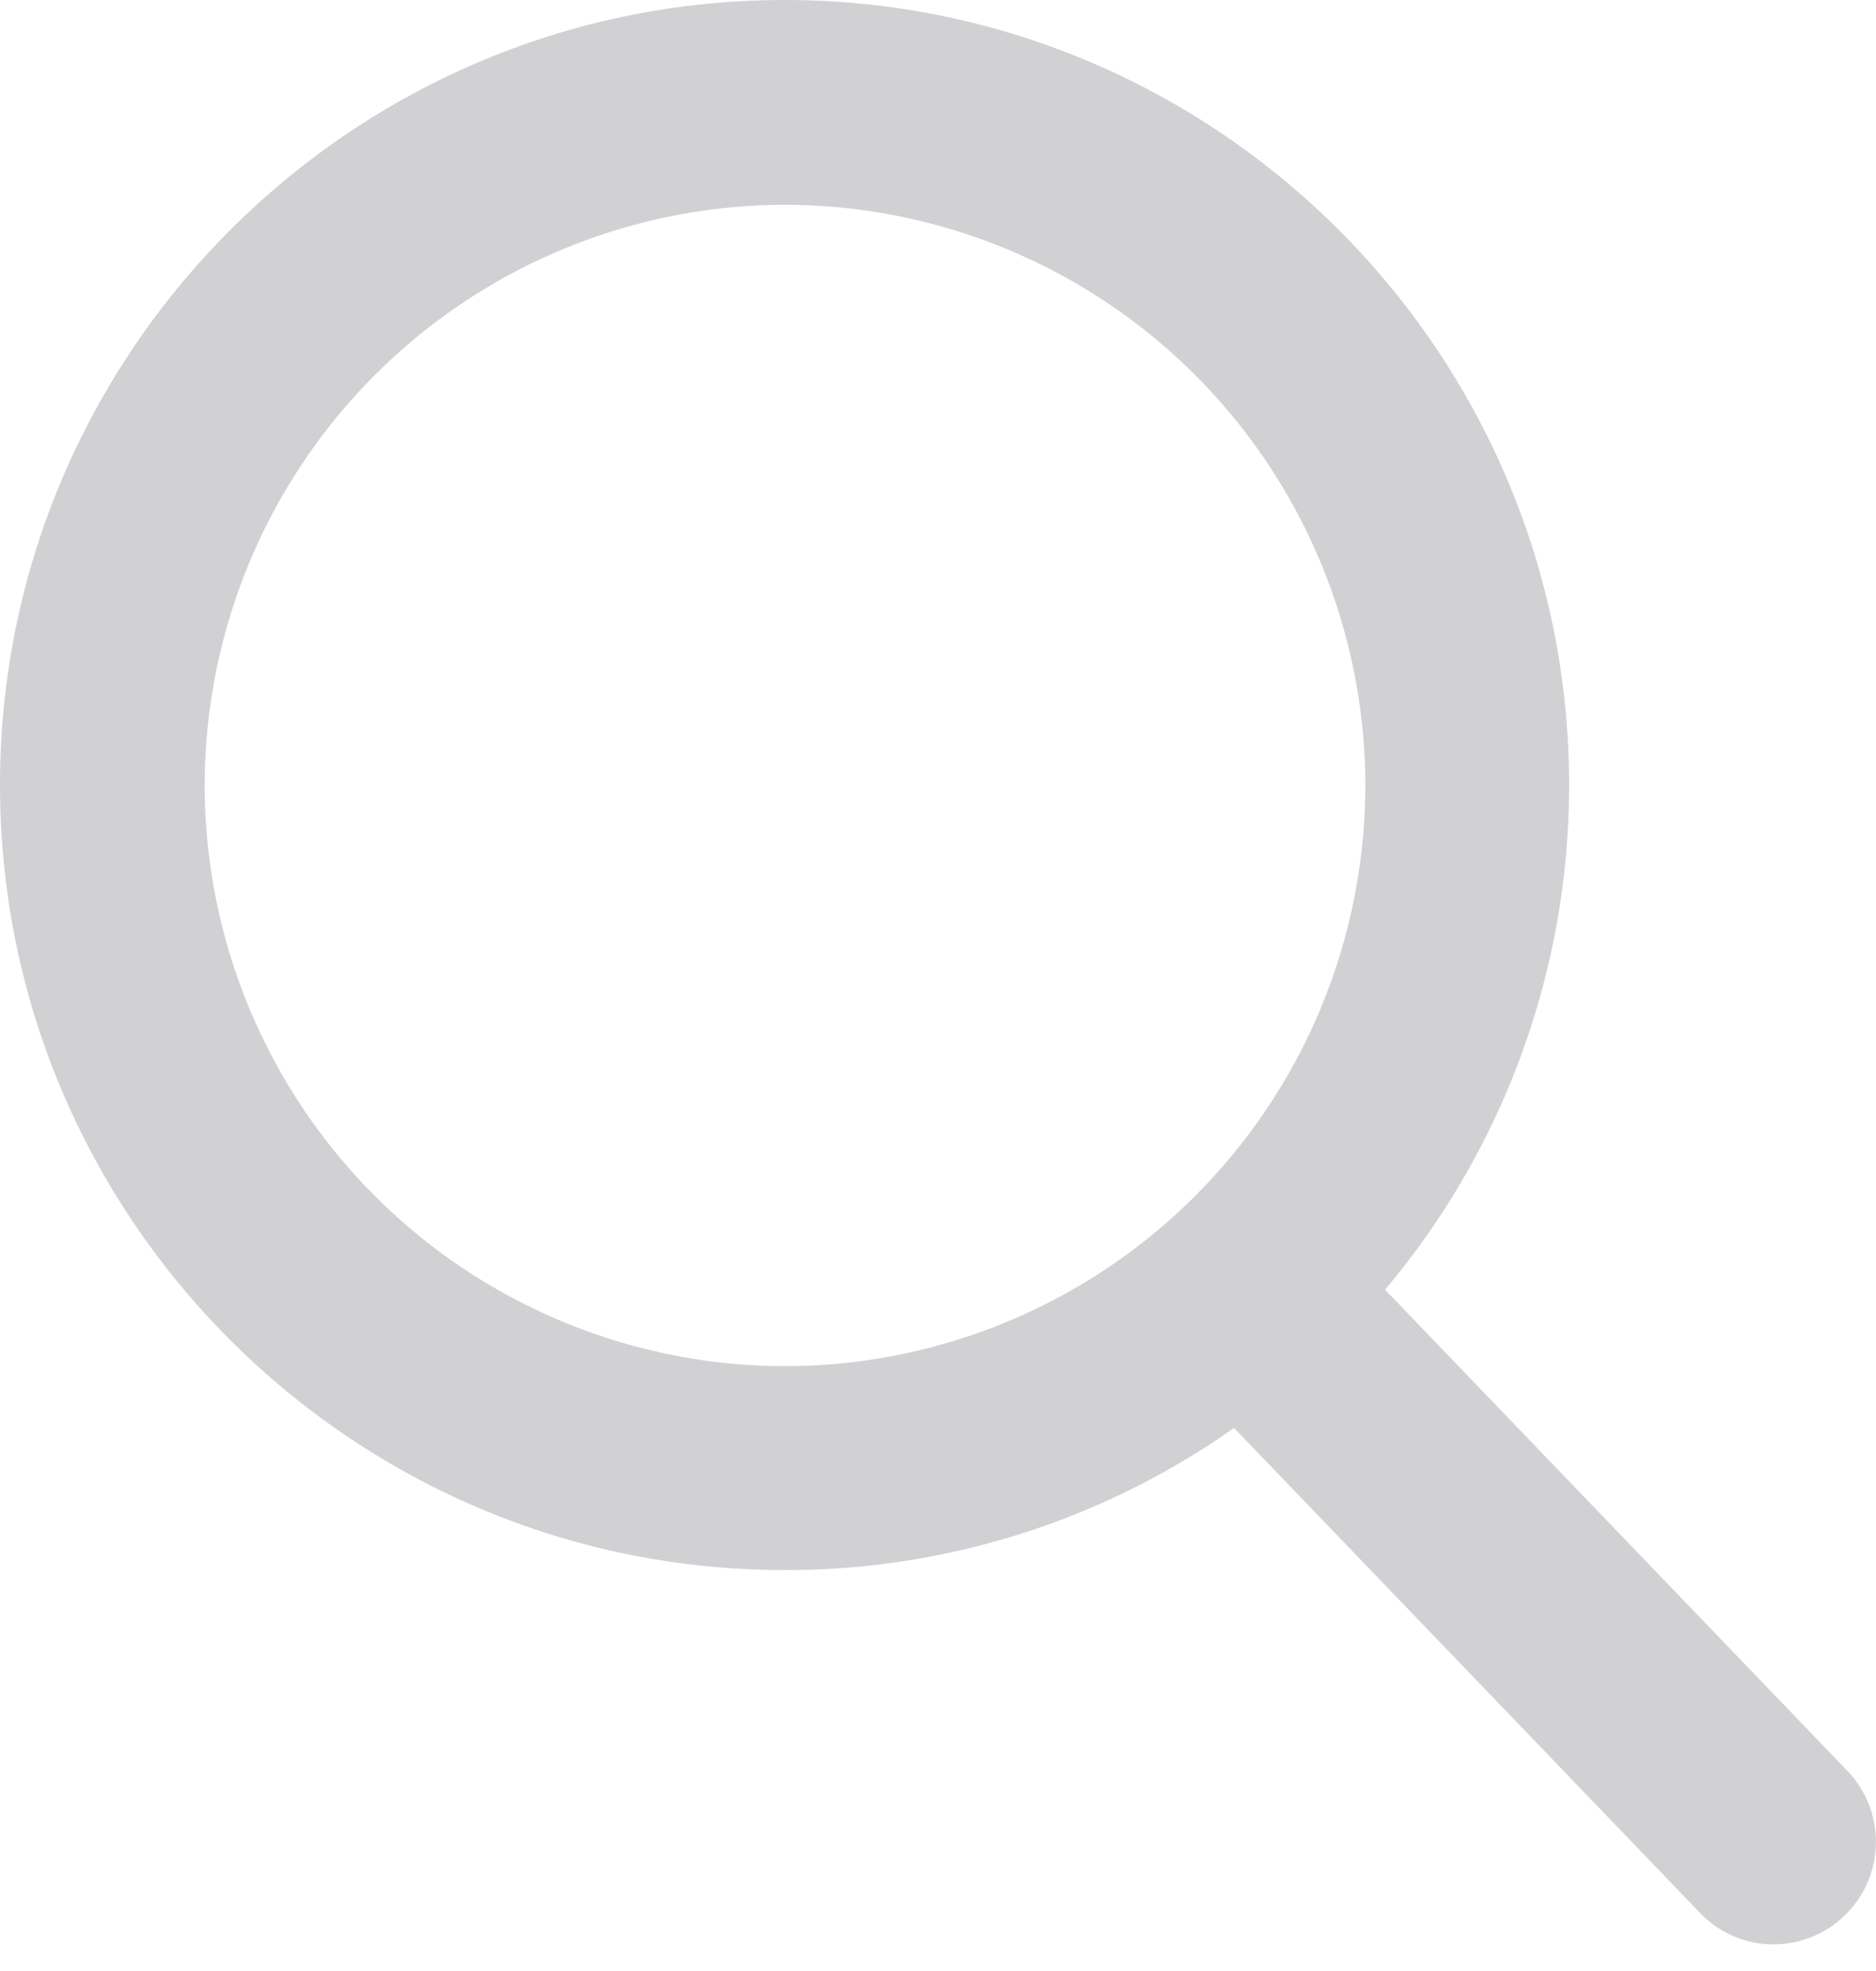 <svg xmlns="http://www.w3.org/2000/svg" xmlns:xlink="http://www.w3.org/1999/xlink" width="20" height="21"><defs><path id="a" d="M1242.369 232.182a6.194 6.194 0 0 1 6.187 6.187 6.194 6.194 0 0 1-6.187 6.187 6.194 6.194 0 0 1-6.187-6.187 6.194 6.194 0 0 1 6.187-6.187zm11.327 16.687l-4.93-5.128a8.337 8.337 0 0 0 1.962-5.377c0-4.612-3.752-8.364-8.364-8.364-4.612 0-8.364 3.752-8.364 8.364 0 4.612 3.752 8.364 8.364 8.364a8.274 8.274 0 0 0 4.792-1.514l4.968 5.167c.207.216.486.335.786.335a1.092 1.092 0 0 0 .786-1.847z"/></defs><use fill="#d1d1d4" xlink:href="#a" transform="translate(-1234 -230)"/></svg>